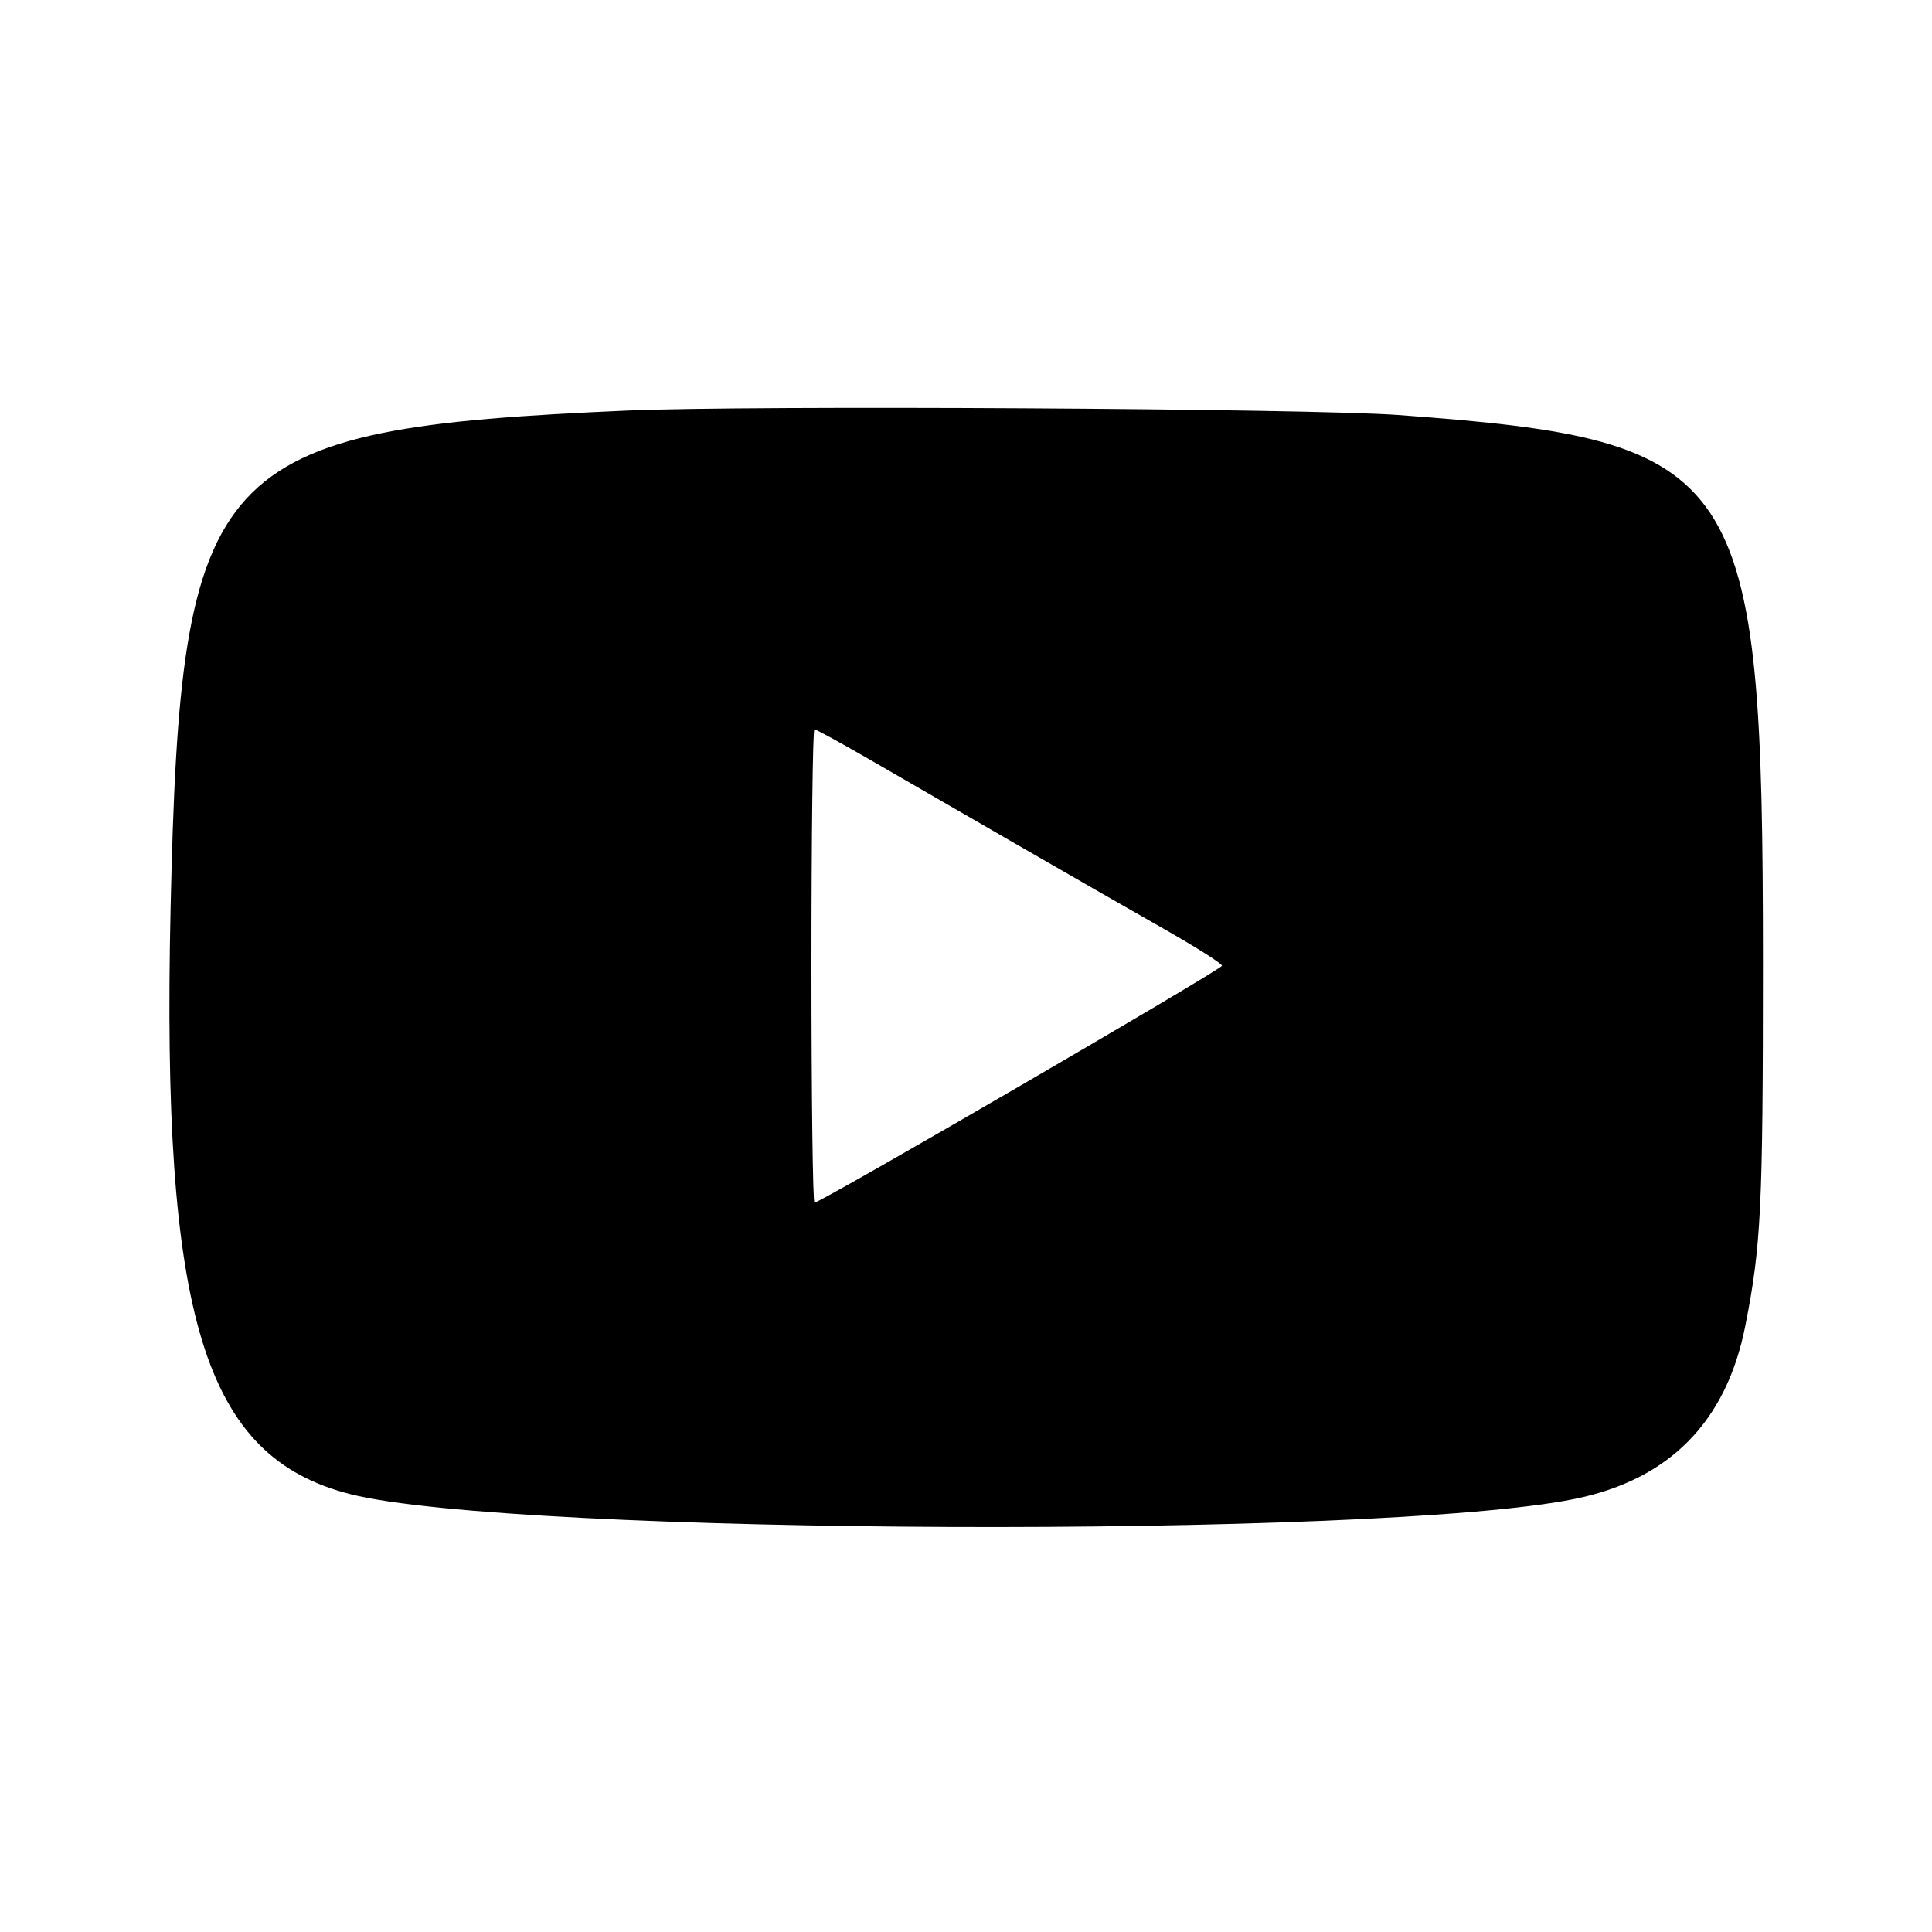 <svg id="svg" xmlns="http://www.w3.org/2000/svg" xmlns:xlink="http://www.w3.org/1999/xlink" width="400" height="400" viewBox="0, 0, 400,400"><g id="svgg"><path id="path0" d="M129.892 85.001 C 43.571 88.789,37.385 95.525,35.320 188.000 C 33.424 272.901,42.254 301.673,72.560 309.352 C 106.242 317.885,285.433 318.584,326.000 310.340 C 345.617 306.354,357.429 294.378,361.348 274.500 C 364.626 257.875,365.000 250.194,365.000 199.421 C 365.000 97.039,361.097 91.172,289.500 85.925 C 270.901 84.562,155.168 83.892,129.892 85.001 M179.862 157.144 C 185.713 160.523,199.050 168.226,209.500 174.262 C 219.950 180.297,234.012 188.366,240.750 192.191 C 247.488 196.017,253.000 199.505,253.000 199.942 C 253.000 200.700,169.928 249.000,168.625 249.000 C 168.281 249.000,168.000 226.950,168.000 200.000 C 168.000 173.050,168.276 151.000,168.612 151.000 C 168.949 151.000,174.012 153.765,179.862 157.144 " stroke="none" fill="#000000" fill-rule="evenodd"></path></g></svg>